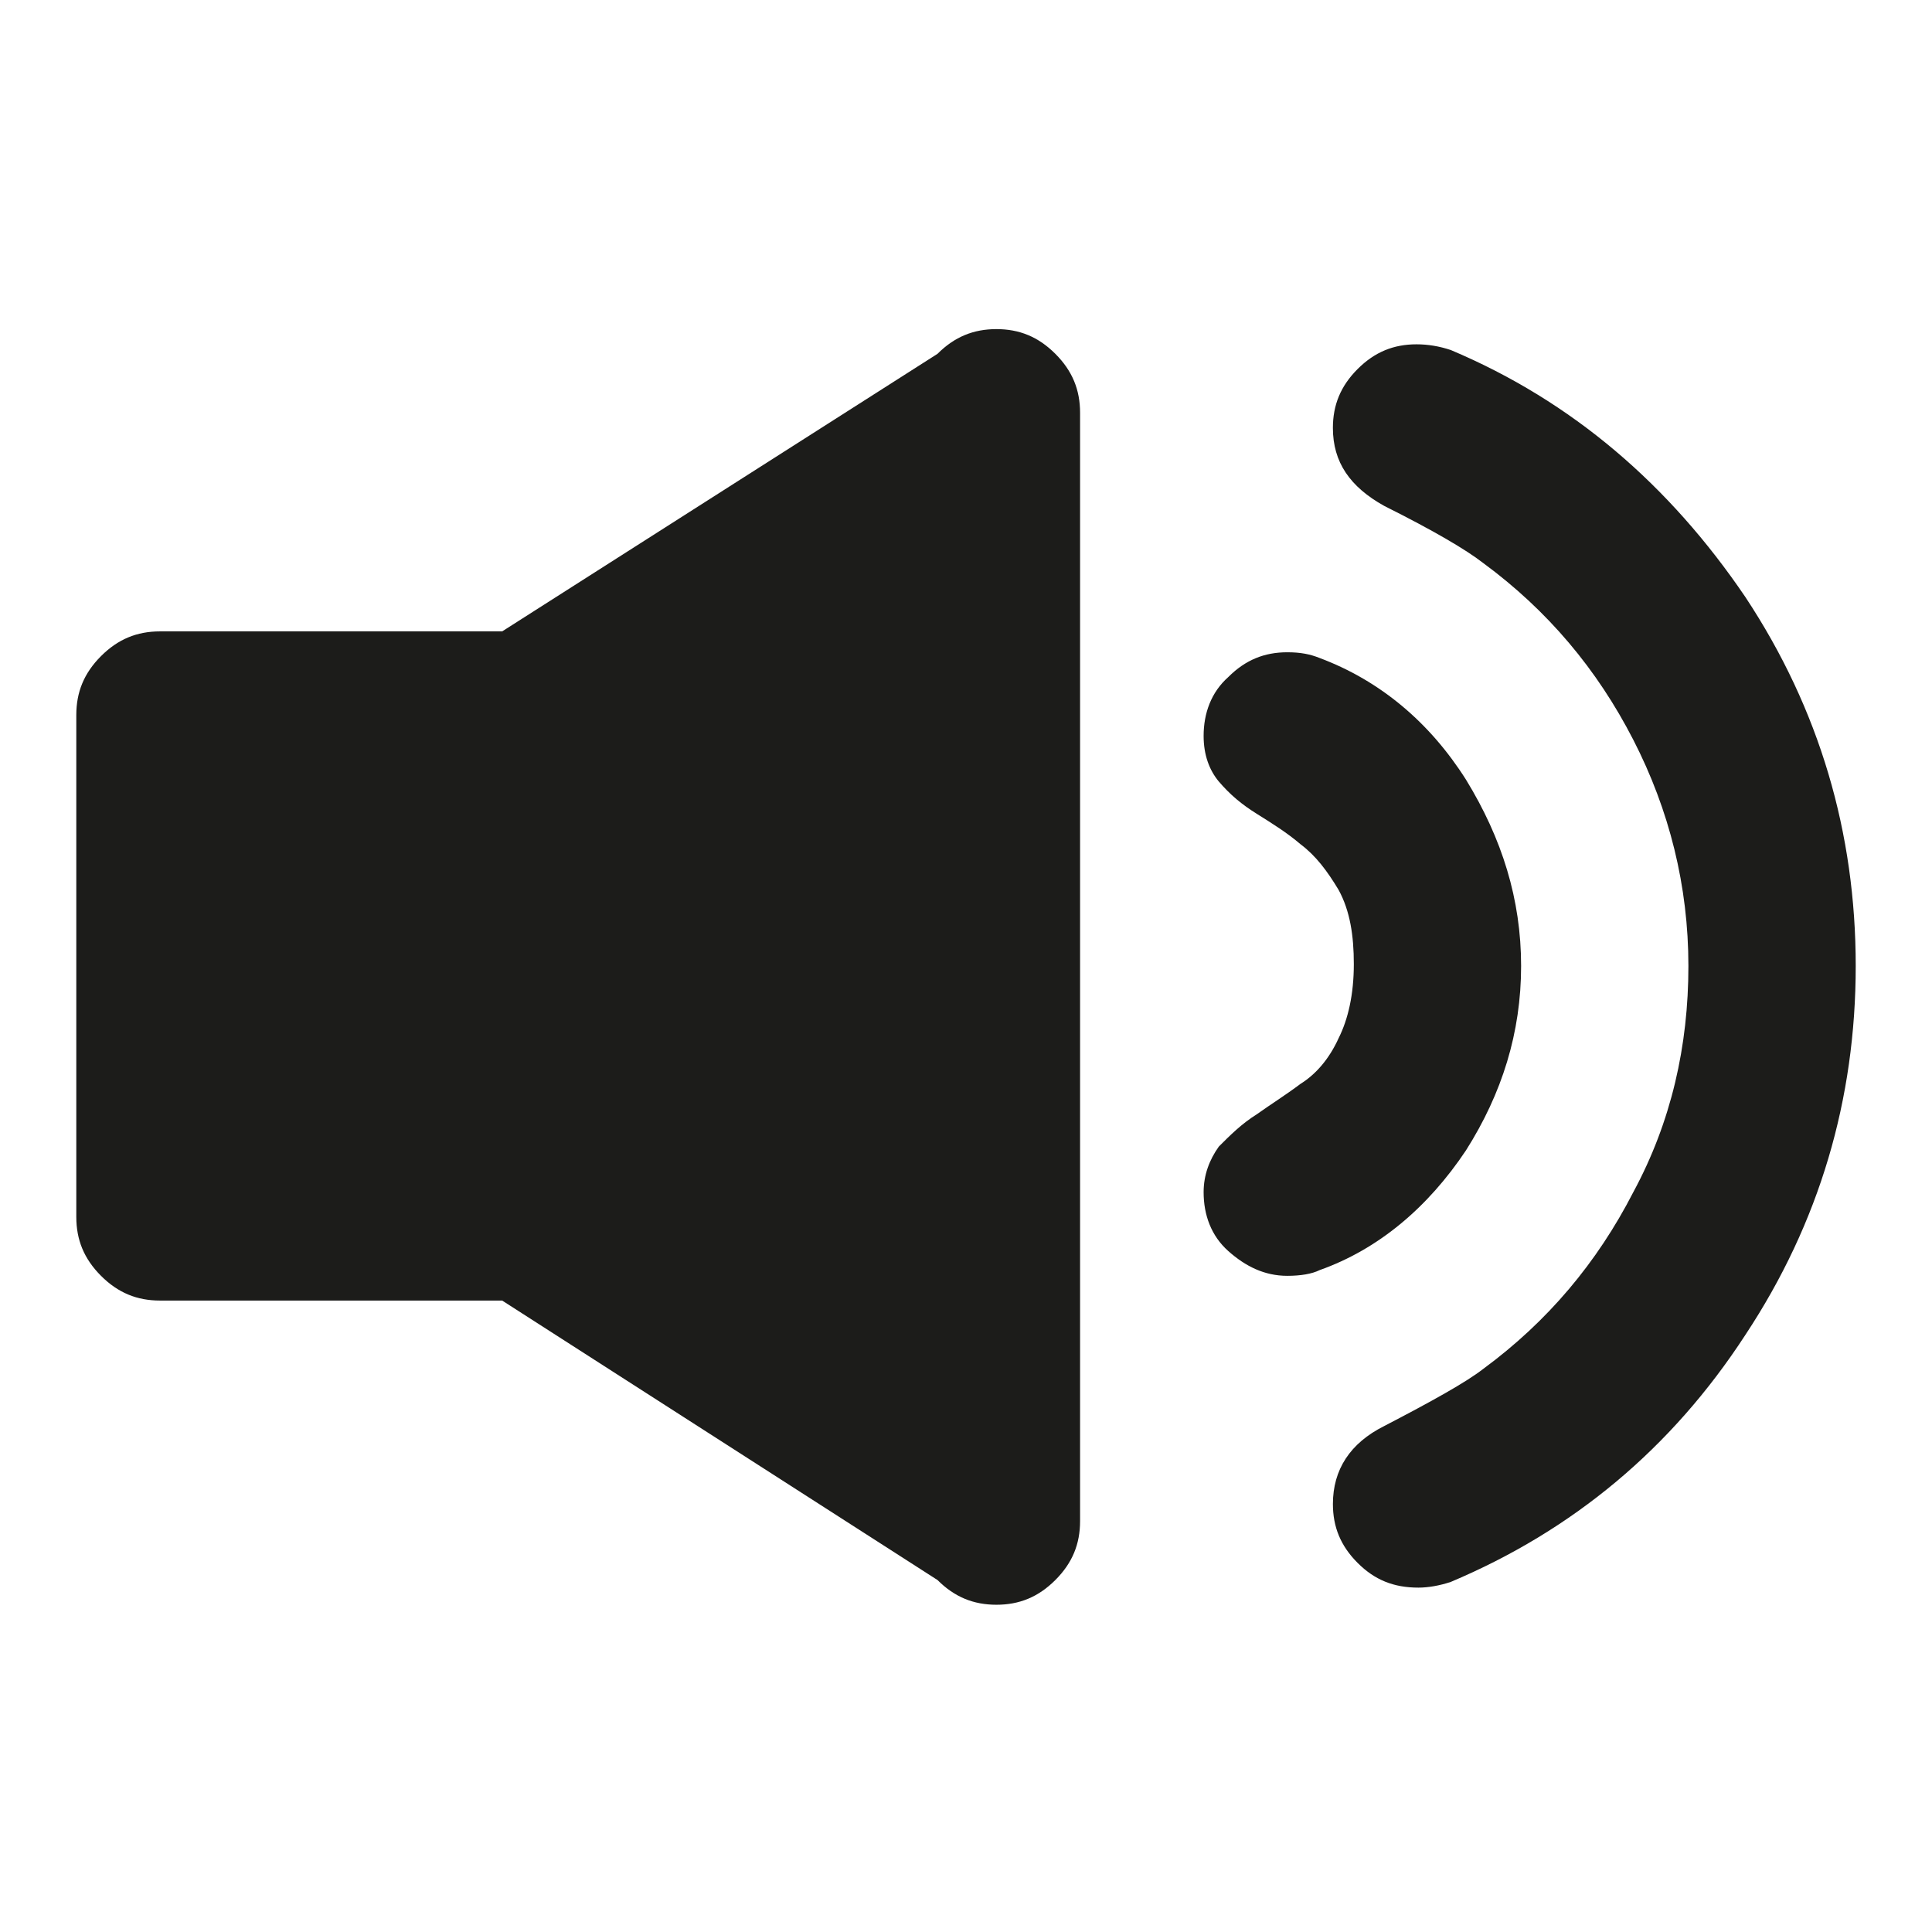 <?xml version="1.0" encoding="UTF-8"?>
<!-- Uploaded to: SVG Repo, www.svgrepo.com, Generator: SVG Repo Mixer Tools -->
<svg width="800px" height="800px" version="1.1" viewBox="144 144 512 512" xmlns="http://www.w3.org/2000/svg">
 <path d="m423.68 237.77c4.535 4.535 6.551 9.574 6.551 15.617v293.72c0 6.047-2.016 11.082-6.551 15.617-4.535 4.535-9.574 6.551-15.617 6.551-6.047 0-11.082-2.016-15.617-6.551l-115.37-74.062h-90.688c-6.047 0-11.082-2.016-15.617-6.551-4.535-4.535-6.551-9.574-6.551-15.617v-133c0-6.047 2.016-11.082 6.551-15.617s9.574-6.551 15.617-6.551h90.688l115.37-73.555c4.535-4.535 9.574-6.551 15.617-6.551 6.047 0 11.086 2.016 15.617 6.551zm108.82 211.09c9.574-15.113 14.609-31.234 14.609-48.871 0-17.633-5.039-33.754-14.609-49.375-9.574-15.113-22.672-26.199-38.793-32.242-2.519-1.008-5.039-1.512-8.566-1.512-6.047 0-11.082 2.016-15.617 6.551-4.535 4.031-6.551 9.574-6.551 15.617 0 5.039 1.512 9.07 4.031 12.09 3.023 3.527 6.047 6.047 10.078 8.566 4.031 2.519 8.062 5.039 11.586 8.062 4.031 3.023 7.055 7.055 10.078 12.09 3.023 5.543 4.031 12.09 4.031 19.648 0 8.062-1.512 14.609-4.031 19.648-2.519 5.543-6.047 9.574-10.078 12.09-4.031 3.023-8.062 5.543-11.586 8.062-4.031 2.519-7.055 5.543-10.078 8.566-2.519 3.527-4.031 7.559-4.031 12.09 0 6.047 2.016 11.586 6.551 15.617 4.535 4.031 9.574 6.551 15.617 6.551 3.527 0 6.551-0.504 8.566-1.512 15.617-5.539 28.719-16.625 38.793-31.738zm-4.031-212.1c-3.023-1.008-6.047-1.512-9.07-1.512-6.047 0-11.082 2.016-15.617 6.551-4.535 4.535-6.551 9.574-6.551 15.617 0 9.07 4.535 15.617 13.602 20.656 13.098 6.551 21.664 11.586 26.199 15.113 17.129 12.594 30.23 28.215 39.801 46.855 9.574 18.641 14.613 38.793 14.613 59.953s-4.535 41.312-14.609 59.953c-9.574 18.641-22.672 34.258-39.801 46.855-4.535 3.527-13.602 8.566-26.199 15.113-9.07 4.535-13.602 11.586-13.602 20.656 0 6.047 2.016 11.082 6.551 15.617 4.535 4.535 9.574 6.551 16.121 6.551 2.519 0 5.543-0.504 8.566-1.512 32.242-13.602 58.441-35.266 78.09-65.496 19.648-29.727 29.223-62.473 29.223-97.738s-9.574-68.016-29.223-97.738c-20.156-29.727-45.848-51.895-78.094-65.496z" fill="#1c1c1a"/>
</svg>